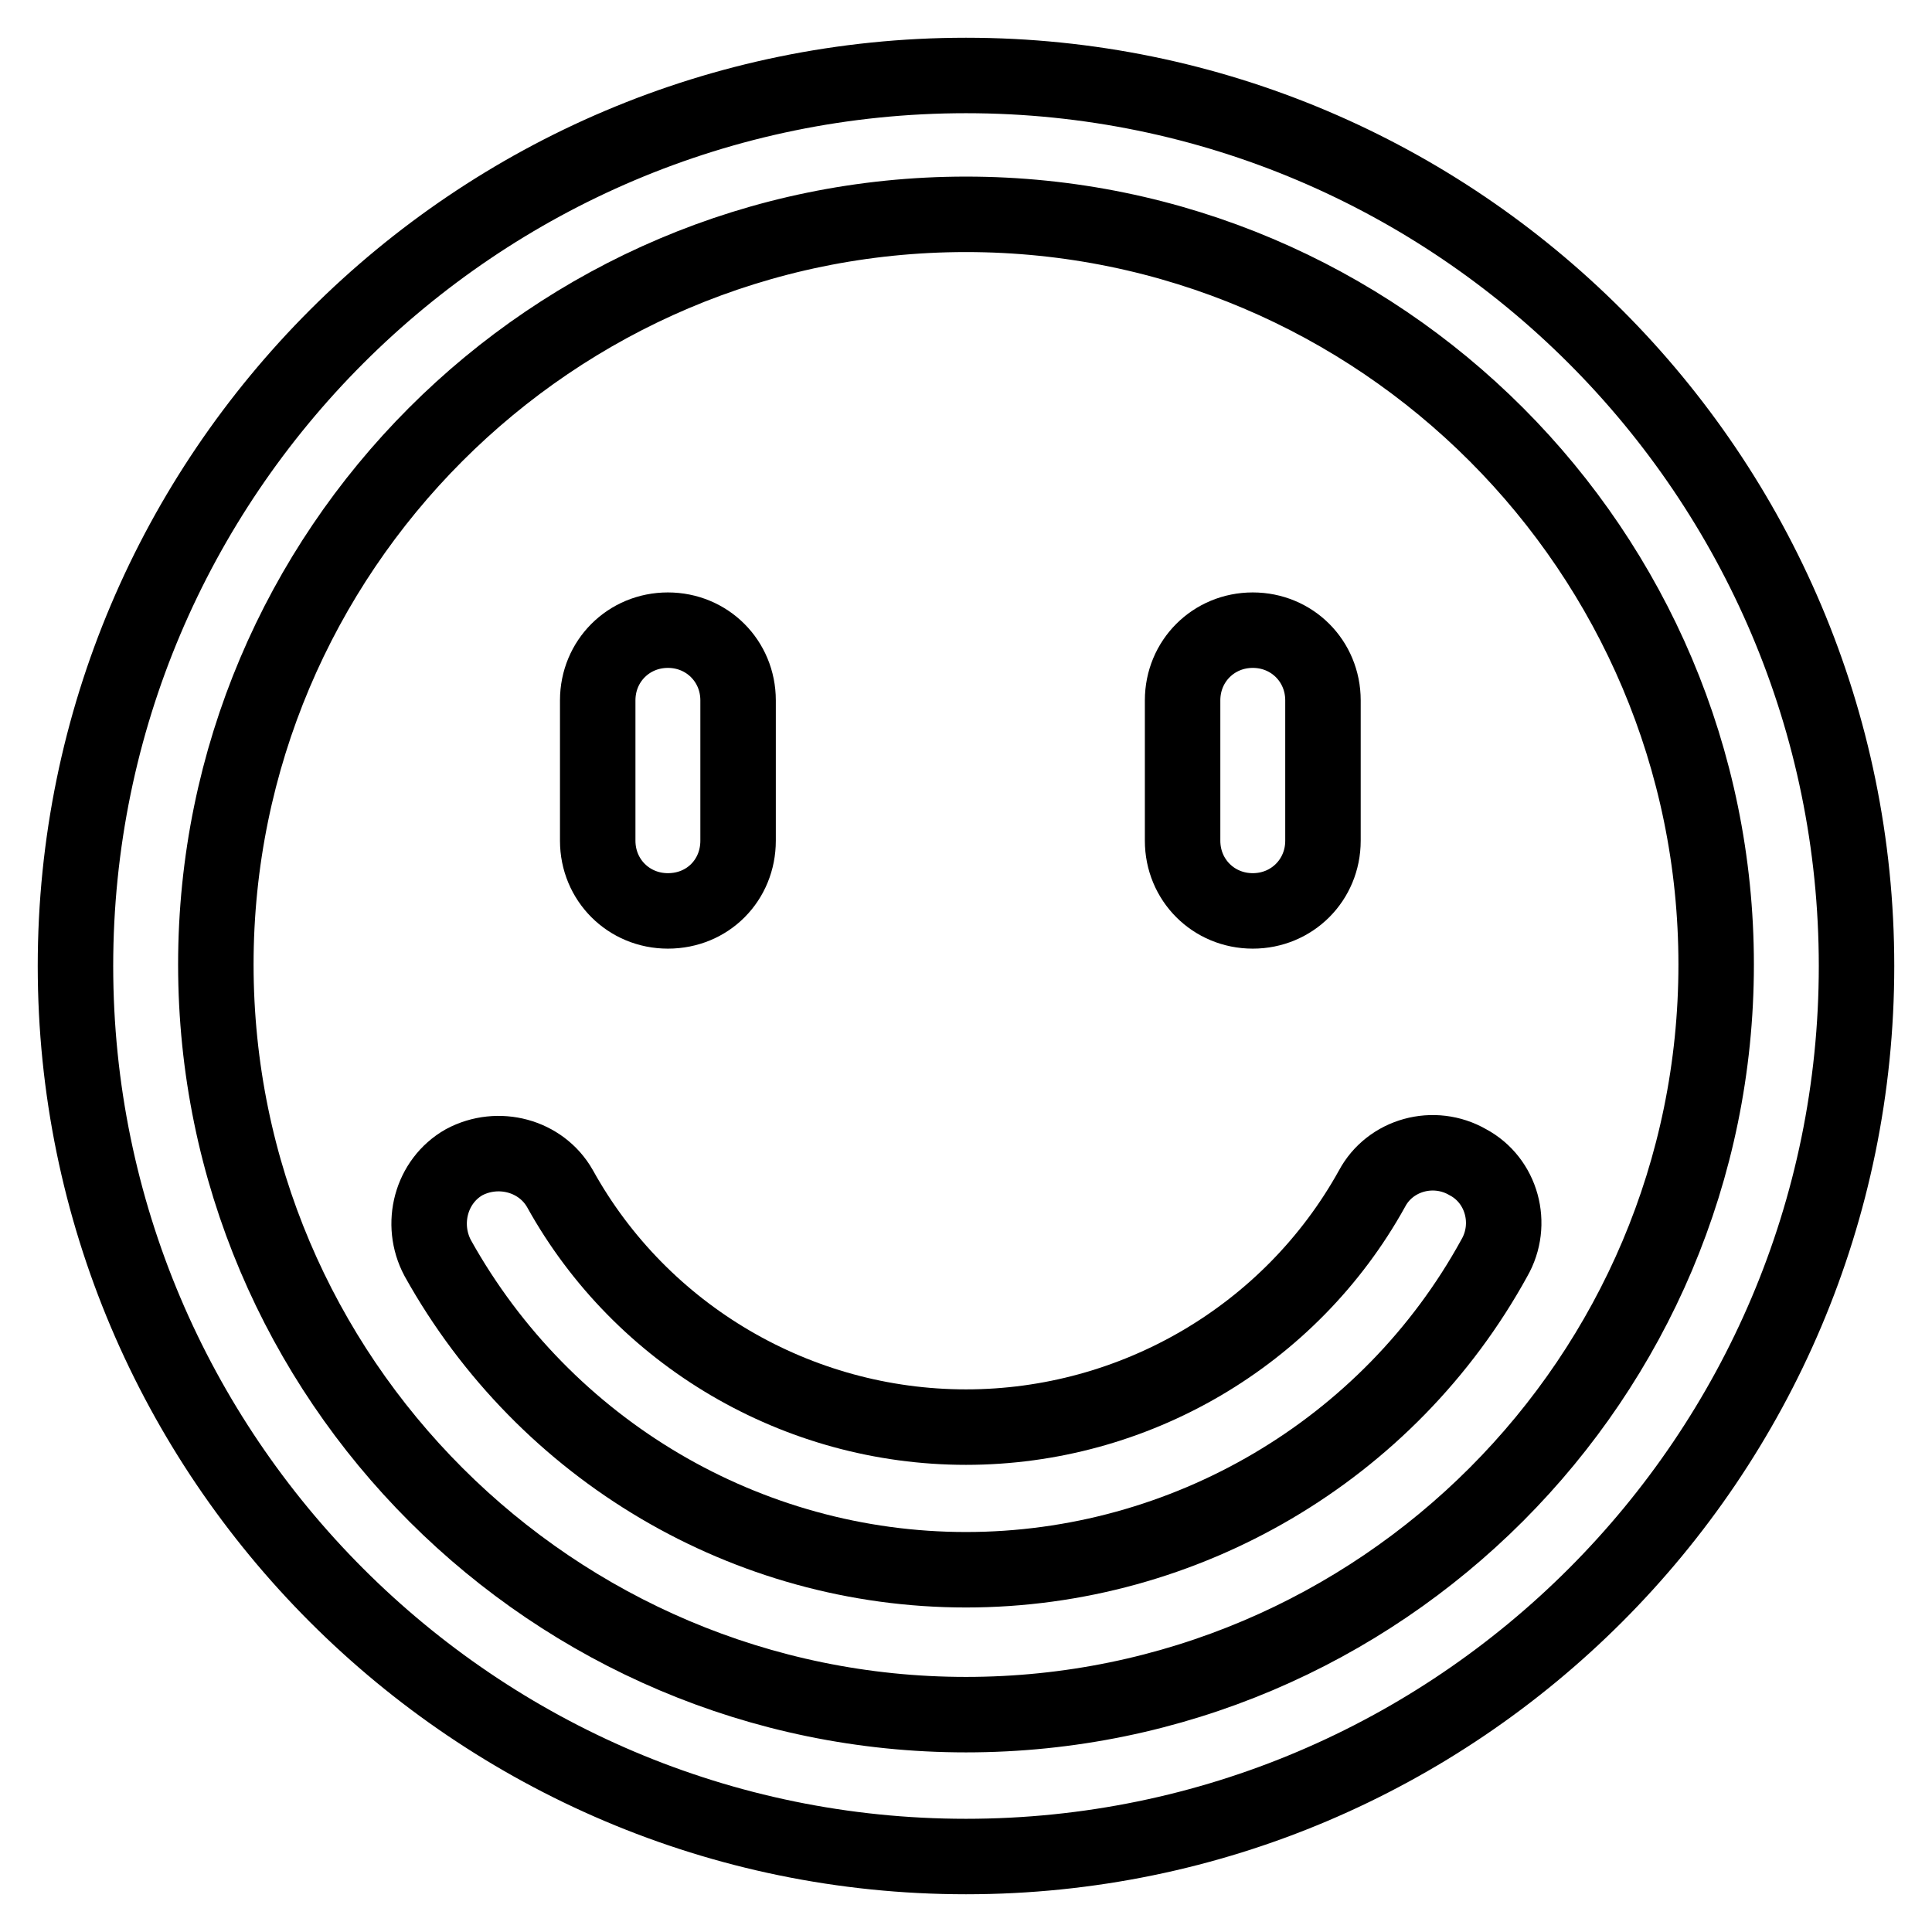 <?xml version="1.0" encoding="utf-8"?>
<!-- Svg Vector Icons : http://www.onlinewebfonts.com/icon -->
<!DOCTYPE svg PUBLIC "-//W3C//DTD SVG 1.1//EN" "http://www.w3.org/Graphics/SVG/1.1/DTD/svg11.dtd">
<svg version="1.1" xmlns="http://www.w3.org/2000/svg" xmlns:xlink="http://www.w3.org/1999/xlink" x="0px" y="0px" viewBox="0 0 256 256" enable-background="new 0 0 256 256" xml:space="preserve">
<g> <path stroke-width="10" fill-opacity="0" stroke="#000000"  d="M128,246c-65.1,0-118-53-118-118C10,62.9,63,10,128,10c65.1,0,118,53,118,118C246,193,193.1,246,128,246z  M128,28.4c-54.9,0-99.4,44.7-99.4,99.4c0,54.9,44.7,99.4,99.4,99.4c54.9,0,99.4-44.7,99.4-99.4C227.4,73.1,182.9,28.4,128,28.4z" /> <path stroke-width="10" fill-opacity="0" stroke="#000000"  d="M128,208c-29,0-55.8-15.8-70-41.3c-2.4-4.5-0.9-10.2,3.5-12.7c4.5-2.4,10.2-0.9,12.7,3.5 c10.8,19.5,31.5,31.6,53.8,31.6c22.3,0,43-12.1,53.8-31.6c2.4-4.5,8.2-6.1,12.7-3.5c4.5,2.4,6.1,8.2,3.5,12.7 C184,192.2,157,208,128,208z M88.5,120.7c-5.2,0-9.3-4.1-9.3-9.3V92.8c0-5.2,4.1-9.3,9.3-9.3c5.2,0,9.3,4.1,9.3,9.3v18.6 C97.8,116.6,93.8,120.7,88.5,120.7z M166,120.7c-5.2,0-9.3-4.1-9.3-9.3V92.8c0-5.2,4.1-9.3,9.3-9.3c5.2,0,9.3,4.1,9.3,9.3v18.6 C175.3,116.6,171.2,120.7,166,120.7z"/></g>
</svg>